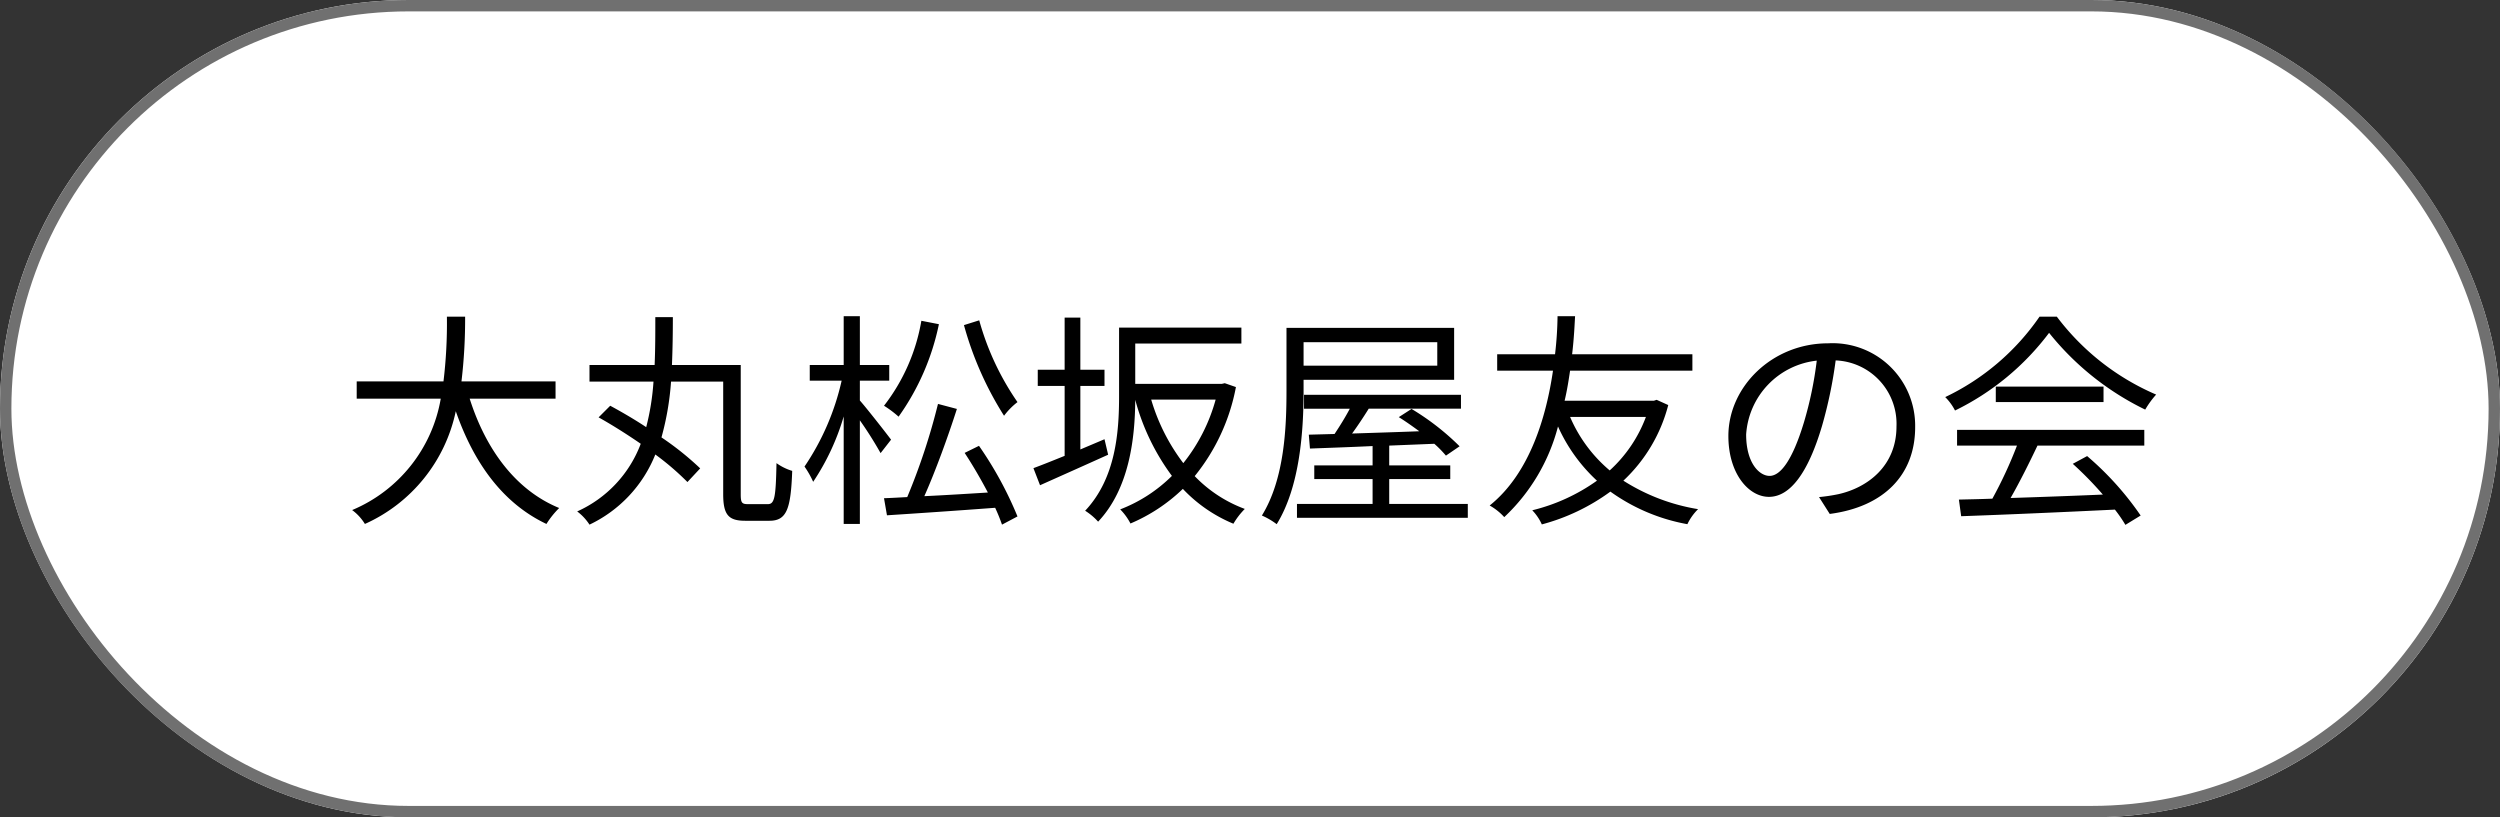 <svg xmlns="http://www.w3.org/2000/svg" width="219.512" height="71.764" viewBox="0 0 219.512 71.764"><rect x="0" y="0" width="219.512" height="71.764" fill="#333333" stroke="none"/><g fill="#fff" stroke="#707070" stroke-width="1"><rect width="219.512" height="71.764" rx="35.882" stroke="none"/><rect x="0.5" y="0.5" width="218.512" height="70.764" rx="35.382" fill="none"/></g><path d="M18.78-9.5v-1.52H10.52a46.439,46.439,0,0,0,.32-5.68H9.24a42.6,42.6,0,0,1-.3,5.68H1.32V-9.5H8.7A12.984,12.984,0,0,1,.92.28,4.29,4.29,0,0,1,2.04,1.5a14,14,0,0,0,7.98-9.9c1.58,4.54,4.12,8.08,7.96,9.9A7.649,7.649,0,0,1,19.1.1c-3.86-1.58-6.46-5.2-7.86-9.6ZM35.68-.24c-.54,0-.64-.12-.64-.86V-12.46H29c.06-1.4.08-2.82.08-4.2H27.54c0,1.38,0,2.8-.06,4.2H21.76V-11h5.62a21.683,21.683,0,0,1-.64,4c-1.06-.7-2.16-1.34-3.16-1.88L22.56-7.86c1.18.66,2.48,1.48,3.7,2.32A10.588,10.588,0,0,1,20.68.4a4.527,4.527,0,0,1,1.08,1.16A11.558,11.558,0,0,0,27.54-4.6a23.658,23.658,0,0,1,2.82,2.42l1.12-1.2a25.8,25.8,0,0,0-3.4-2.72,24.6,24.6,0,0,0,.84-4.9H33.5v9.88c0,1.84.48,2.34,1.94,2.34h2.12c1.52,0,1.88-1.04,2-4.38a4.671,4.671,0,0,1-1.38-.68c-.06,2.98-.16,3.6-.76,3.6ZM54.64-15.96A29.355,29.355,0,0,0,58.16-8a6.1,6.1,0,0,1,1.18-1.2,23.724,23.724,0,0,1-3.36-7.18Zm-3.74-.38a16.741,16.741,0,0,1-3.28,7.46,9.286,9.286,0,0,1,1.28.96,21.415,21.415,0,0,0,3.54-8.12ZM48.24-5.9c-.4-.54-2.12-2.74-2.74-3.44v-1.74h2.58v-1.38H45.5v-4.28H44.08v4.28H41.1v1.38h2.8a22.015,22.015,0,0,1-3.26,7.54A7.994,7.994,0,0,1,41.4-2.2a20.779,20.779,0,0,0,2.68-5.74V1.5H45.5V-7.6a32.911,32.911,0,0,1,1.82,2.88ZM54.7-4.74c.7,1.06,1.42,2.3,2.04,3.48-1.94.12-3.86.24-5.58.32.98-2.2,2.08-5.22,2.86-7.66l-1.66-.44a55.992,55.992,0,0,1-2.7,8.18c-.74.04-1.44.08-2.04.1l.26,1.5c2.48-.16,6.04-.4,9.5-.66a15.381,15.381,0,0,1,.6,1.48L59.34.84a32.276,32.276,0,0,0-3.38-6.2Zm12.28-1.2c-.7.3-1.42.6-2.12.9v-5.58h2.12v-1.42H64.86v-4.58H63.48v4.58H61.12v1.42h2.36v6.14c-1.04.42-1.98.8-2.74,1.08l.58,1.5c1.7-.76,3.9-1.74,5.98-2.68Zm9.76-3.48A15.478,15.478,0,0,1,73.9-3.84a17.248,17.248,0,0,1-2.82-5.58Zm.8-1.44-.26.06h-7.6v-3.54H79v-1.4H68.26v6.02c0,3.12-.28,7.2-2.98,10.06a5.281,5.281,0,0,1,1.14.96c2.76-2.92,3.24-7.38,3.26-10.7A19.776,19.776,0,0,0,72.9-2.72,13.128,13.128,0,0,1,68.36.22a5.05,5.05,0,0,1,.9,1.24,15.1,15.1,0,0,0,4.6-3.04A12.872,12.872,0,0,0,78.3,1.48a6.42,6.42,0,0,1,1-1.3A11.778,11.778,0,0,1,74.9-2.7a17.541,17.541,0,0,0,3.62-7.82Zm18.66-3.6v2.06H84.46v-2.06Zm-11.74,3.3H97.68v-4.56H82.96v5.54c0,3.22-.18,7.74-2.16,10.94a6.343,6.343,0,0,1,1.3.76c2.06-3.32,2.36-8.28,2.36-11.7ZM91.98-.26V-2.44h5.36v-1.2H91.98V-5.38l3.96-.16A9.8,9.8,0,0,1,96.96-4.5l1.2-.82A22.078,22.078,0,0,0,93.94-8.6l-1.12.72c.58.36,1.2.8,1.8,1.24-2.04.08-4.08.14-5.9.2.48-.66,1-1.44,1.46-2.18h8.1V-9.84H84.5v1.22h4.02c-.4.76-.9,1.56-1.34,2.22l-2.26.06.1,1.22c1.52-.06,3.42-.12,5.5-.22v1.7H85.4v1.2h5.12V-.26H83.88V.96h15V-.26ZM114.52-7.9a12.022,12.022,0,0,1-3.18,4.7,12.673,12.673,0,0,1-3.48-4.7Zm.94-1.5-.24.08h-7.84c.22-.92.36-1.82.48-2.64H118.6V-13.4H108.04c.18-1.52.22-2.72.26-3.34h-1.54a31.735,31.735,0,0,1-.22,3.34h-5.08v1.44h4.9C105.8-8.12,104.4-3,100.8-.12A5.048,5.048,0,0,1,102.08.9a16.647,16.647,0,0,0,4.72-7.96,14.581,14.581,0,0,0,3.42,4.76A16.517,16.517,0,0,1,104.54.3a4.38,4.38,0,0,1,.84,1.24,18.024,18.024,0,0,0,6.02-2.88,16.639,16.639,0,0,0,6.76,2.86A4.683,4.683,0,0,1,119.1.2a17.417,17.417,0,0,1-6.56-2.5,13.833,13.833,0,0,0,3.94-6.64ZM138.16-7a7.247,7.247,0,0,0-7.66-7.36c-4.88,0-8.74,3.8-8.74,8.14,0,3.3,1.78,5.34,3.56,5.34,1.86,0,3.44-2.1,4.66-6.22a39.342,39.342,0,0,0,1.2-5.76,5.569,5.569,0,0,1,5.34,5.8c0,3.46-2.52,5.36-5.08,5.94a15.108,15.108,0,0,1-1.72.26l.94,1.48C135.4,0,138.16-2.8,138.16-7Zm-14.84.64a6.976,6.976,0,0,1,6.2-6.48,32.678,32.678,0,0,1-1.12,5.4c-1.02,3.38-2.08,4.72-3.02,4.72C124.48-2.72,123.32-3.84,123.32-6.36Zm18.52.98h5.26a37.747,37.747,0,0,1-2.16,4.66c-1.08.04-2.08.06-2.94.08l.2,1.46c3.42-.12,8.6-.34,13.5-.58a12.511,12.511,0,0,1,.92,1.34l1.34-.82a26.635,26.635,0,0,0-4.7-5.22L152-3.78a30.734,30.734,0,0,1,2.64,2.7c-2.8.12-5.62.22-8.1.3.8-1.4,1.66-3.12,2.36-4.6h9.38V-6.76H141.84Zm3.4-5.18V-9.2h9.46v-1.36Zm3.84-6.14a21.011,21.011,0,0,1-8.28,7.06,4.673,4.673,0,0,1,.86,1.18,22.877,22.877,0,0,0,8.26-6.82,24.517,24.517,0,0,0,8.44,6.74,7.966,7.966,0,0,1,.96-1.32,21.547,21.547,0,0,1-8.72-6.84Z" transform="translate(30 44.506)"/></svg>